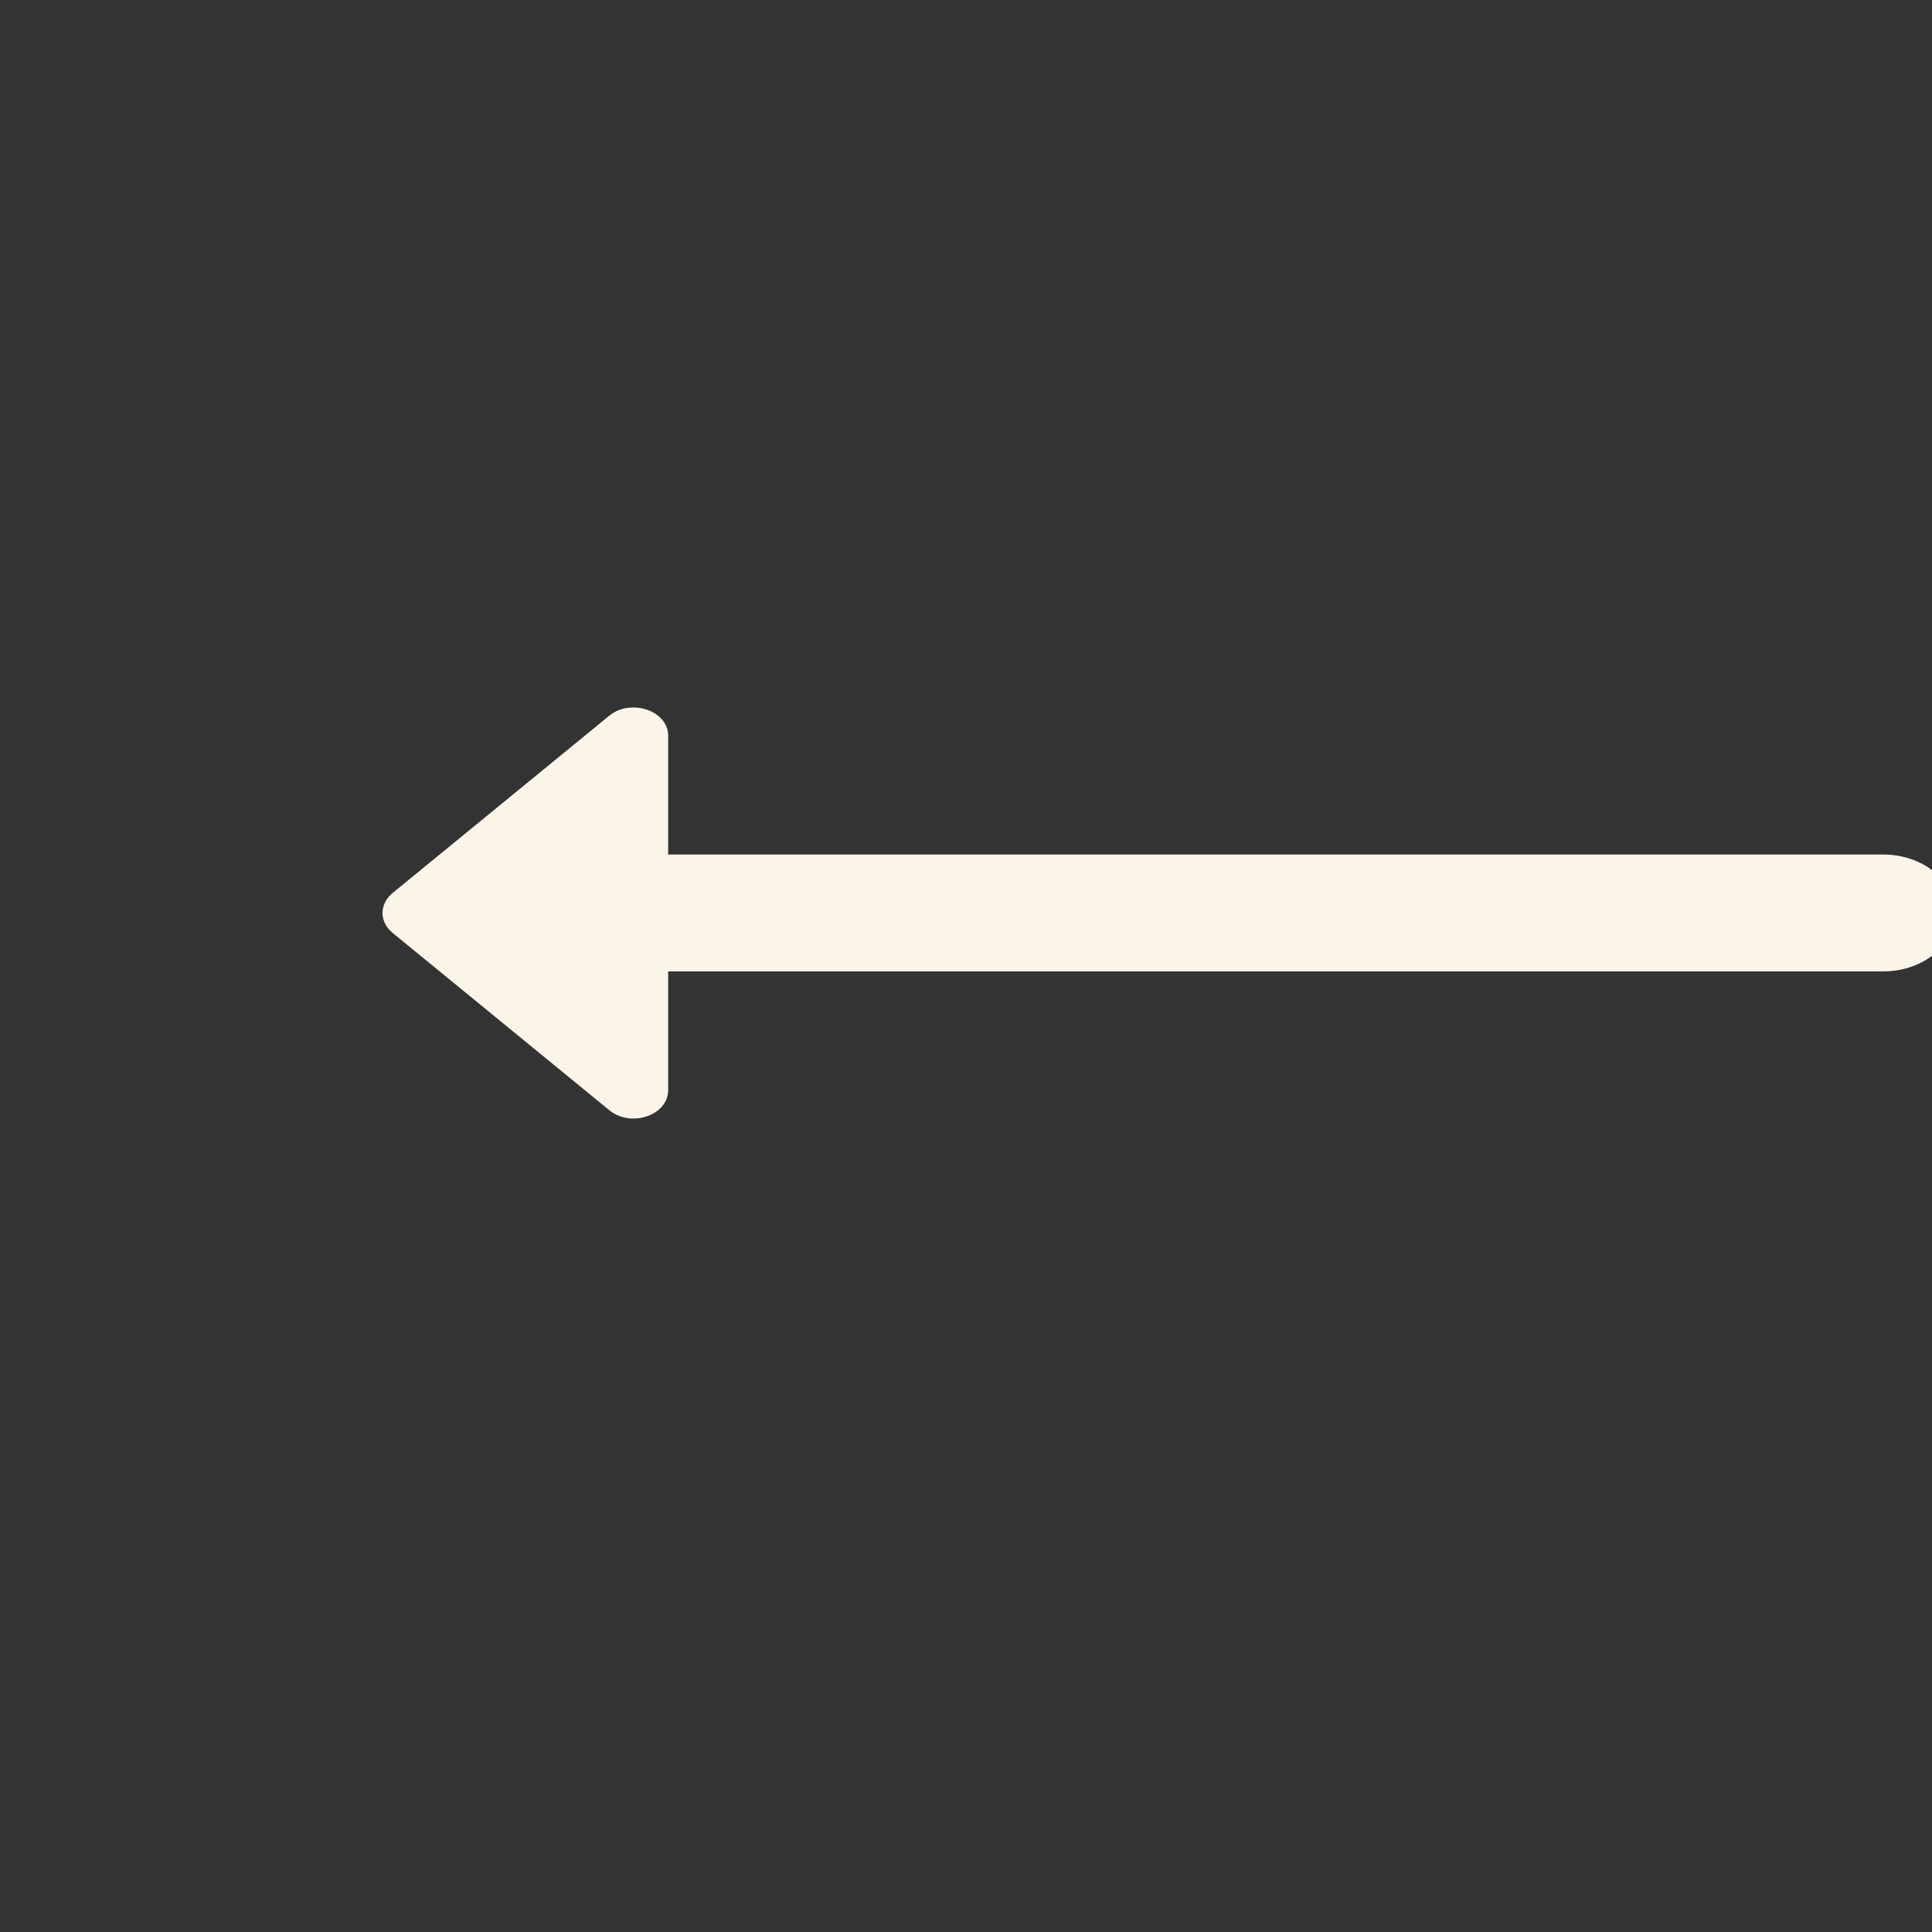 <svg fill="none" height="82" viewBox="0 0 82 82" width="82" xmlns="http://www.w3.org/2000/svg" xmlns:xlink="http://www.w3.org/1999/xlink"><rect x="0" y="0" width="82" height="82" fill="#333333" stroke="none"/><clipPath id="a"><path d="m0 0h82v82h-82z" transform="matrix(-1 0 0 1 82 0)"/></clipPath><g clip-path="url(#a)"><path d="m26.636 30.044c.833-.118 1.723.38 1.723 1.182v5.043h51.537c.402-.005.801.056 1.173.179s.712.304.998.535.513.506.668.809c.155.303.235.629.235.957s-.08.654-.235.957c-.155.303-.382.578-.668.809s-.625.413-.998.535-.772.183-1.173.179h-51.537v5.043c0 1.069-1.577 1.604-2.499.848l-9.195-7.524c-.573-.469-.573-1.227 0-1.696l9.195-7.524c.23-.189.498-.295.776-.334z" fill="#faf5e8"/></g></svg>